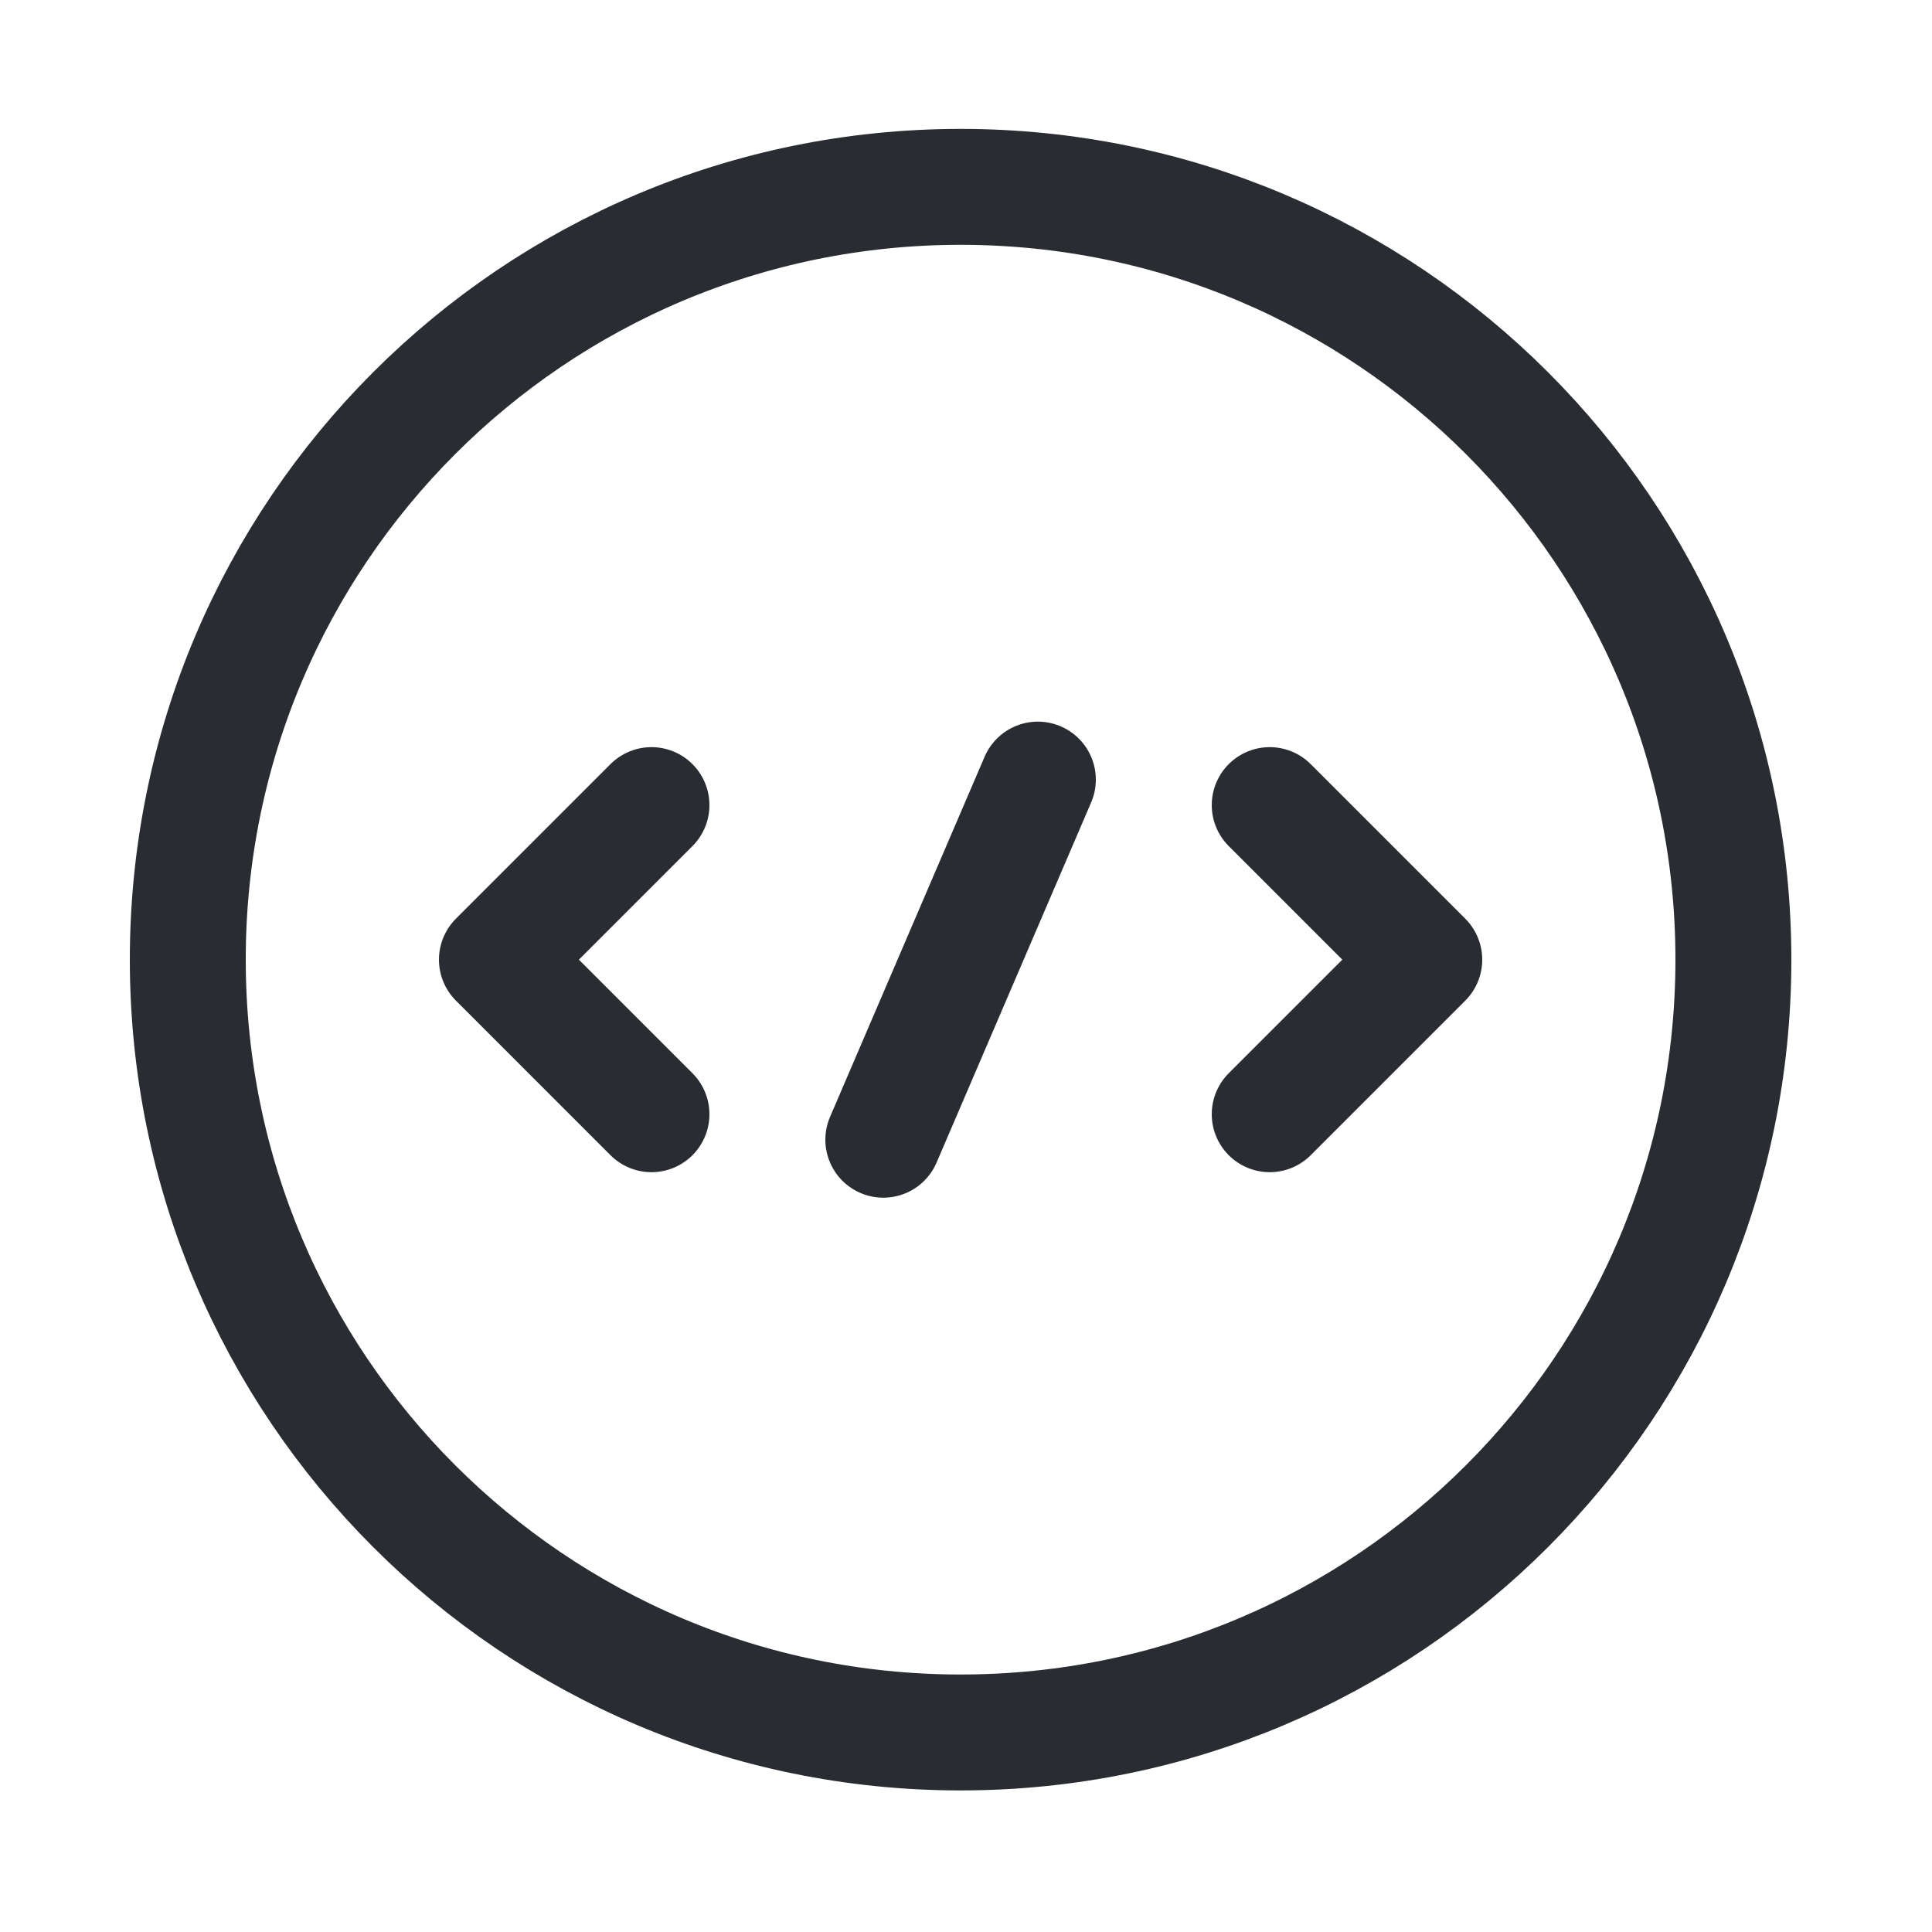 <svg width="25" height="25" viewBox="0 0 25 25" fill="none" xmlns="http://www.w3.org/2000/svg">
<path d="M8.43 10.418L6.43 12.418L8.43 14.418" stroke="#292D32" stroke-width="1.5" stroke-miterlimit="10" stroke-linecap="round" stroke-linejoin="round"/>
<path d="M16.43 10.418L18.43 12.418L16.43 14.418" stroke="#292D32" stroke-width="1.5" stroke-miterlimit="10" stroke-linecap="round" stroke-linejoin="round"/>
<path d="M12.43 22.418C17.953 22.418 22.43 17.941 22.43 12.418C22.43 6.895 17.953 2.418 12.43 2.418C6.907 2.418 2.43 6.895 2.43 12.418C2.43 17.941 6.907 22.418 12.43 22.418Z" stroke="#292D32" stroke-width="1.5" stroke-miterlimit="10" stroke-linecap="round" stroke-linejoin="round"/>
<path d="M13.43 10.088L11.43 14.748" stroke="#292D32" stroke-width="1.5" stroke-miterlimit="10" stroke-linecap="round" stroke-linejoin="round"/>
</svg>
